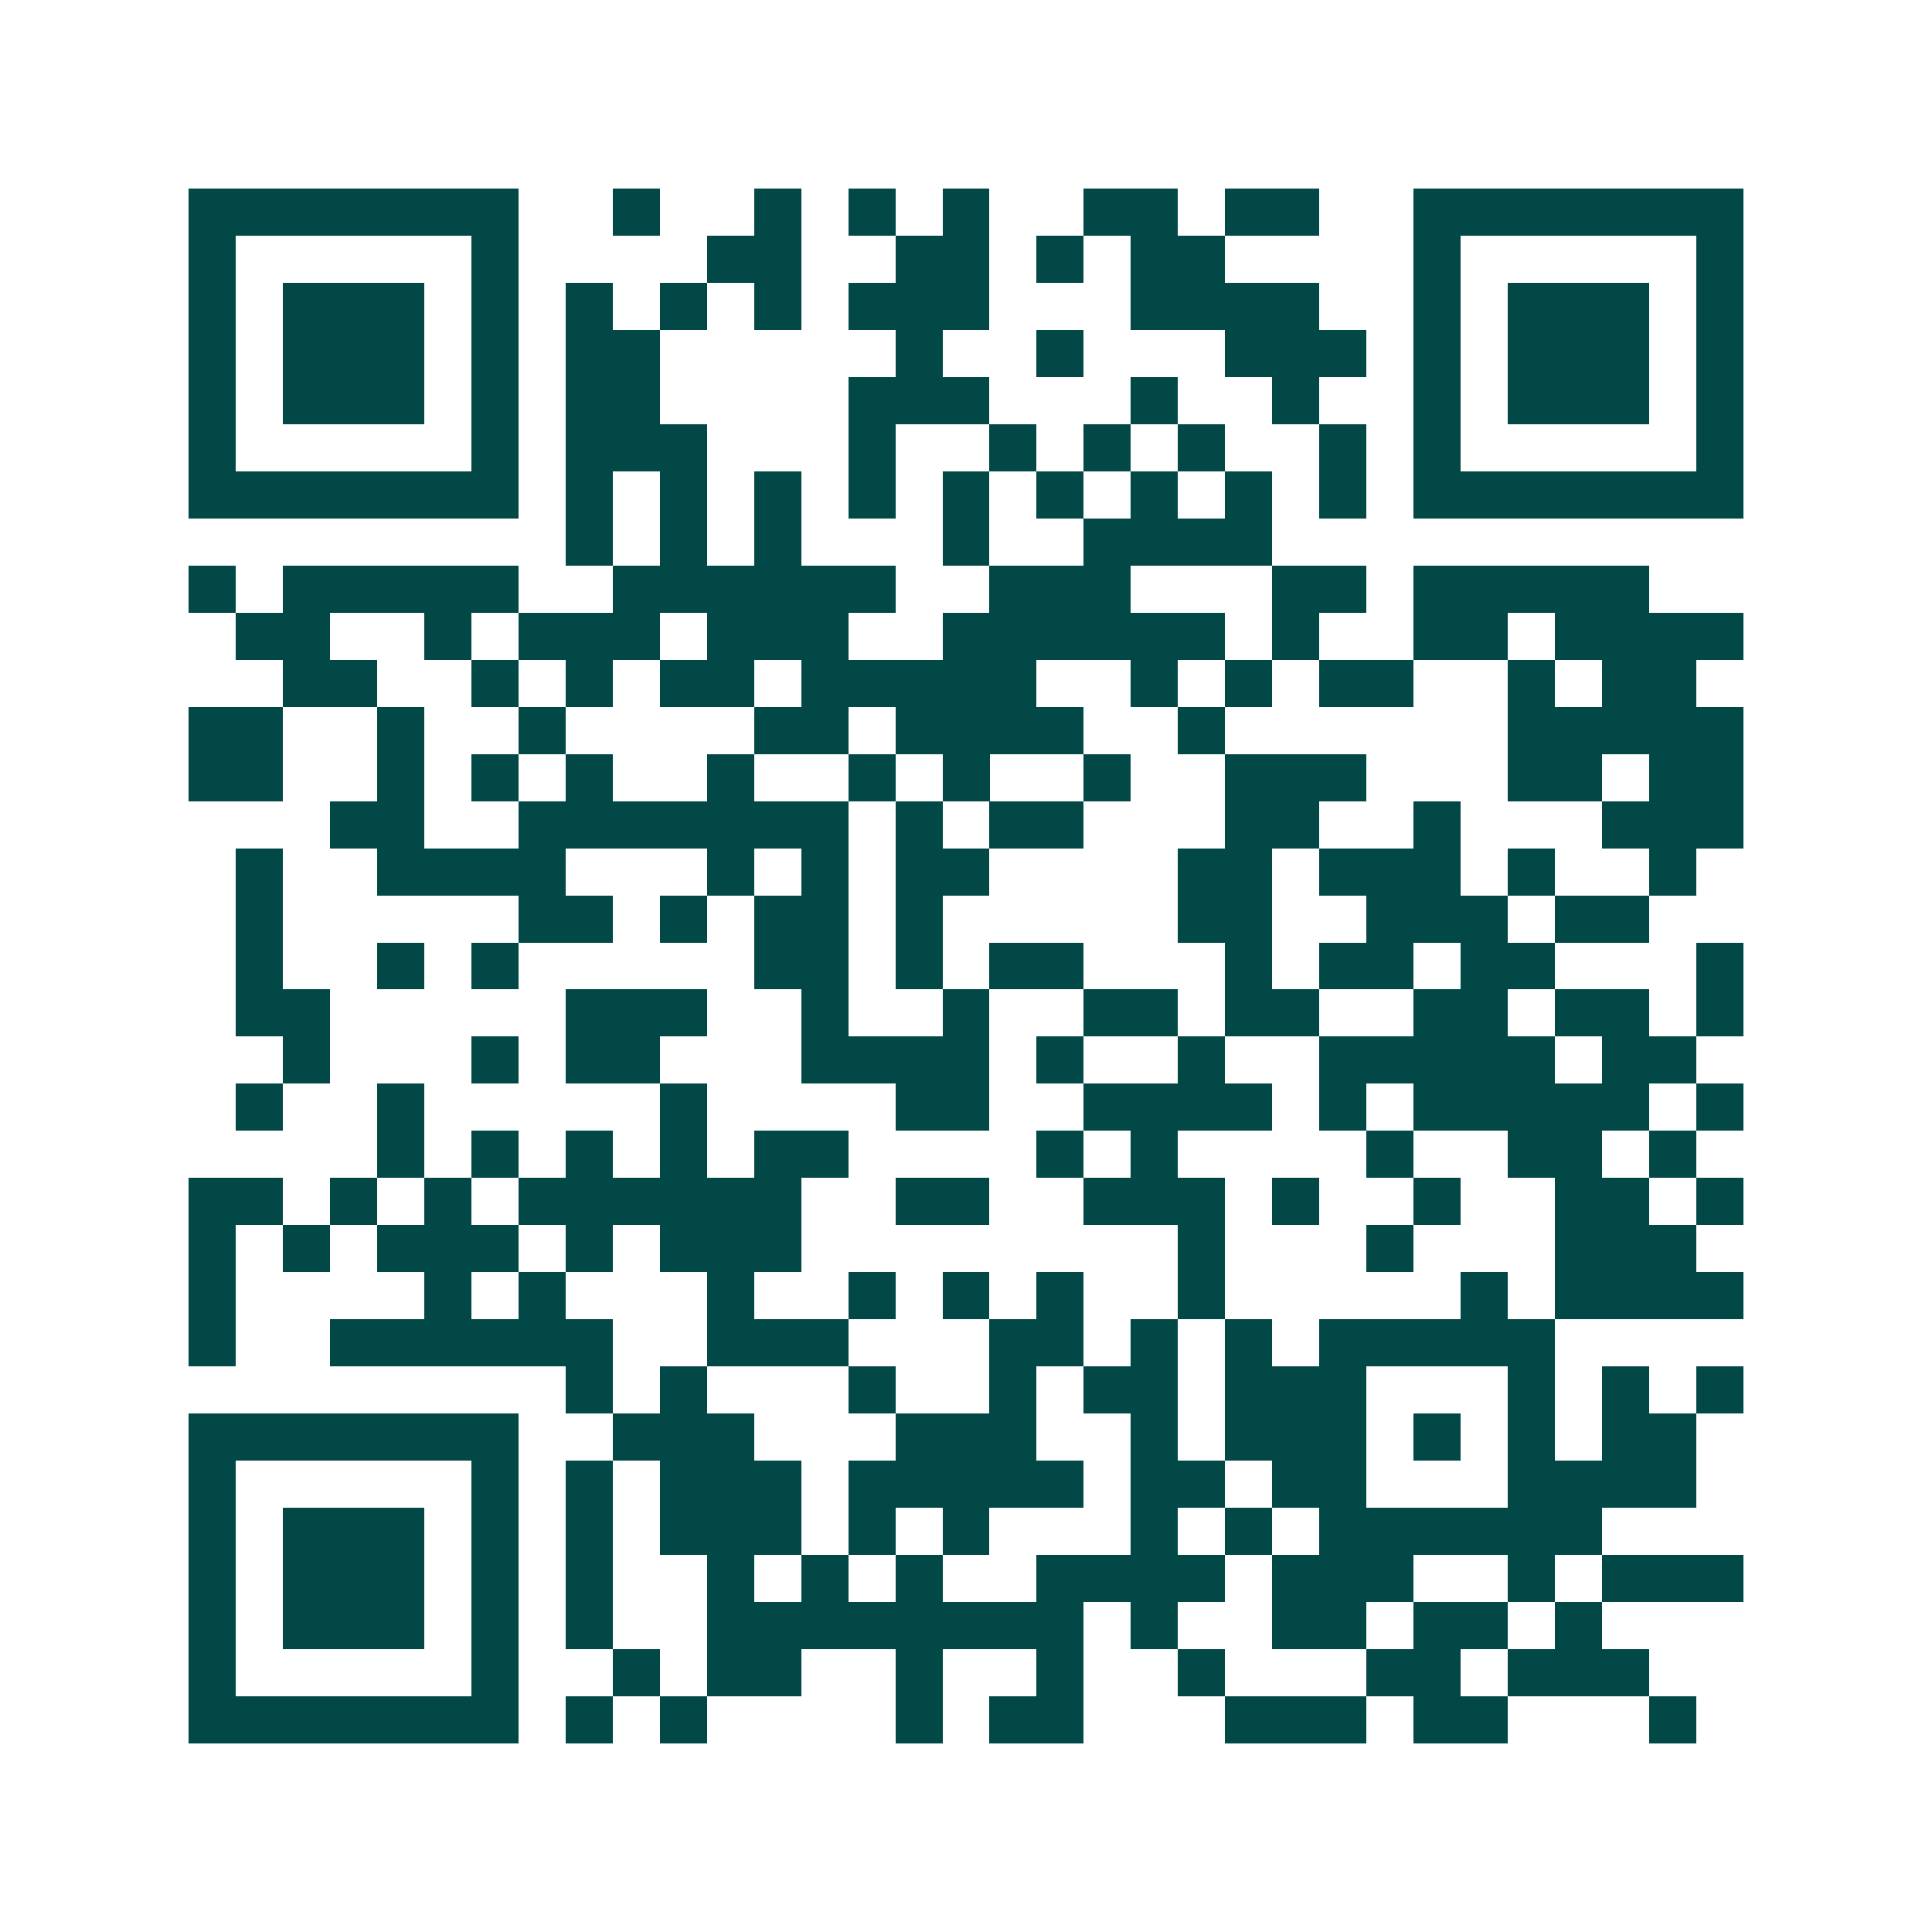 <svg xmlns="http://www.w3.org/2000/svg" width="200" height="200" viewBox="0 0 41 41" shape-rendering="crispEdges"><path fill="#ffffff" d="M0 0h41v41H0z"/><path stroke="#014847" d="M4 4.5h7m2 0h1m2 0h1m1 0h1m1 0h1m2 0h2m1 0h2m2 0h7M4 5.5h1m5 0h1m4 0h2m2 0h2m1 0h1m1 0h2m4 0h1m5 0h1M4 6.5h1m1 0h3m1 0h1m1 0h1m1 0h1m1 0h1m1 0h3m3 0h4m2 0h1m1 0h3m1 0h1M4 7.5h1m1 0h3m1 0h1m1 0h2m5 0h1m2 0h1m3 0h3m1 0h1m1 0h3m1 0h1M4 8.5h1m1 0h3m1 0h1m1 0h2m4 0h3m3 0h1m2 0h1m2 0h1m1 0h3m1 0h1M4 9.5h1m5 0h1m1 0h3m3 0h1m2 0h1m1 0h1m1 0h1m2 0h1m1 0h1m5 0h1M4 10.5h7m1 0h1m1 0h1m1 0h1m1 0h1m1 0h1m1 0h1m1 0h1m1 0h1m1 0h1m1 0h7M12 11.5h1m1 0h1m1 0h1m3 0h1m2 0h4M4 12.5h1m1 0h5m2 0h6m2 0h3m3 0h2m1 0h5M5 13.5h2m2 0h1m1 0h3m1 0h3m2 0h6m1 0h1m2 0h2m1 0h4M6 14.5h2m2 0h1m1 0h1m1 0h2m1 0h5m2 0h1m1 0h1m1 0h2m2 0h1m1 0h2M4 15.5h2m2 0h1m2 0h1m4 0h2m1 0h4m2 0h1m6 0h5M4 16.5h2m2 0h1m1 0h1m1 0h1m2 0h1m2 0h1m1 0h1m2 0h1m2 0h3m3 0h2m1 0h2M7 17.5h2m2 0h7m1 0h1m1 0h2m3 0h2m2 0h1m3 0h3M5 18.5h1m2 0h4m3 0h1m1 0h1m1 0h2m4 0h2m1 0h3m1 0h1m2 0h1M5 19.5h1m5 0h2m1 0h1m1 0h2m1 0h1m5 0h2m2 0h3m1 0h2M5 20.5h1m2 0h1m1 0h1m5 0h2m1 0h1m1 0h2m3 0h1m1 0h2m1 0h2m3 0h1M5 21.5h2m5 0h3m2 0h1m2 0h1m2 0h2m1 0h2m2 0h2m1 0h2m1 0h1M6 22.5h1m3 0h1m1 0h2m3 0h4m1 0h1m2 0h1m2 0h5m1 0h2M5 23.5h1m2 0h1m5 0h1m4 0h2m2 0h4m1 0h1m1 0h5m1 0h1M8 24.5h1m1 0h1m1 0h1m1 0h1m1 0h2m4 0h1m1 0h1m4 0h1m2 0h2m1 0h1M4 25.5h2m1 0h1m1 0h1m1 0h6m2 0h2m2 0h3m1 0h1m2 0h1m2 0h2m1 0h1M4 26.5h1m1 0h1m1 0h3m1 0h1m1 0h3m8 0h1m3 0h1m3 0h3M4 27.5h1m4 0h1m1 0h1m3 0h1m2 0h1m1 0h1m1 0h1m2 0h1m5 0h1m1 0h4M4 28.5h1m2 0h6m2 0h3m3 0h2m1 0h1m1 0h1m1 0h5M12 29.5h1m1 0h1m3 0h1m2 0h1m1 0h2m1 0h3m3 0h1m1 0h1m1 0h1M4 30.5h7m2 0h3m3 0h3m2 0h1m1 0h3m1 0h1m1 0h1m1 0h2M4 31.5h1m5 0h1m1 0h1m1 0h3m1 0h5m1 0h2m1 0h2m3 0h4M4 32.5h1m1 0h3m1 0h1m1 0h1m1 0h3m1 0h1m1 0h1m3 0h1m1 0h1m1 0h6M4 33.5h1m1 0h3m1 0h1m1 0h1m2 0h1m1 0h1m1 0h1m2 0h4m1 0h3m2 0h1m1 0h3M4 34.5h1m1 0h3m1 0h1m1 0h1m2 0h8m1 0h1m2 0h2m1 0h2m1 0h1M4 35.5h1m5 0h1m2 0h1m1 0h2m2 0h1m2 0h1m2 0h1m3 0h2m1 0h3M4 36.5h7m1 0h1m1 0h1m4 0h1m1 0h2m3 0h3m1 0h2m3 0h1"/></svg>
